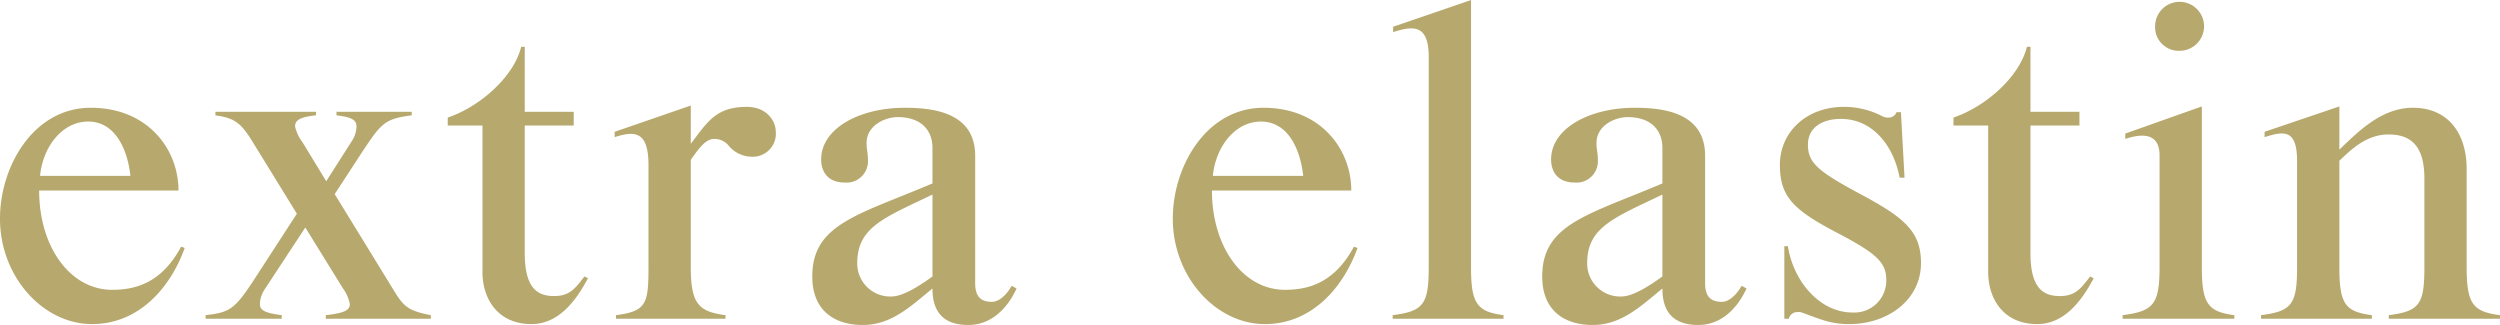 <svg xmlns="http://www.w3.org/2000/svg" width="449.343" height="58.406" viewBox="0 0 449.343 58.406">
  <defs>
    <style>
      .cls-1 {
        fill: #b7a86d;
        fill-rule: evenodd;
      }
    </style>
  </defs>
  <path id="extra_elastin" data-name="extra elastin" class="cls-1" d="M149.623,365c8.24,0,14-6.32,16.64-13.68l-0.64-.24c-3.52,6.56-8.24,7.76-12.4,7.76-7.52,0-13.121-7.68-13.121-17.84h25.041c0-7.52-5.6-14.881-15.76-14.881-10.321,0-16.321,10.561-16.321,19.921C133.062,356.52,140.822,365,149.623,365Zm-9.361-26.64c0.48-5.12,3.921-9.761,8.641-9.761,5.04,0,7.12,5.281,7.6,9.761H140.262Zm29.759,25.68H183.7V363.4c-3.04-.4-3.92-0.88-3.92-2a4.85,4.85,0,0,1,.8-2.56l7.36-11.2,6.721,10.88a7.027,7.027,0,0,1,1.28,2.88c0,1.04-.8,1.6-4.32,2v0.64H210.5V363.4c-4.08-.8-4.88-1.52-6.72-4.56l-10.56-17.2,4.8-7.36c3.6-5.441,4.16-6.161,9.04-6.8v-0.64h-13.52v0.64c2.8,0.32,3.6.88,3.6,2a4.855,4.855,0,0,1-.8,2.561l-4.64,7.28-4.241-6.96a7.447,7.447,0,0,1-1.36-2.881c0-.96.56-1.68,3.761-2v-0.64H171.781v0.64c3.28,0.48,4.48,1.2,6.56,4.561l8.08,13.12-6.8,10.48c-4.32,6.72-4.96,7.2-9.6,7.76v0.64Zm58.56,0.96c4.88,0,8-4.16,10.16-8.24l-0.64-.32c-1.68,2.24-2.72,3.52-5.44,3.52-2.88,0-5.28-1.28-5.28-7.68V329.319h8.8v-2.48h-8.8v-11.68h-0.64c-1.28,5.28-7.28,10.72-13.2,12.72v1.44h6.241V355.64C219.781,360.52,222.581,365,228.581,365Zm15.2-.96h19.68V363.4c-4.8-.64-6.24-2-6.24-8.64V335.48c1.84-2.64,2.88-3.76,4.24-3.76a3.258,3.258,0,0,1,2.56,1.2,5.487,5.487,0,0,0,4.24,2,4.138,4.138,0,0,0,4.24-4.481c0-1.92-1.6-4.48-5.2-4.48-5.52,0-7.04,2.64-10.08,6.641v-6.881l-13.68,4.72v0.96c3.52-1.12,6.08-1.2,6.08,5.041V354.6c0,6.72-.32,8.08-5.84,8.8v0.64Zm44.32,1.12c5.12,0,8.48-3.2,12.56-6.56,0,3.92,1.68,6.56,6.48,6.56,4,0,6.96-2.88,8.64-6.56l-0.88-.48c-1.04,1.84-2.4,2.88-3.52,2.88-1.6,0-3.04-.56-3.04-3.28V334.76c0-7.681-7.28-8.641-12.64-8.641-8.24,0-15.041,3.76-15.041,9.281,0,2.4,1.36,4.16,4.241,4.16a3.845,3.845,0,0,0,4.16-4.16c0-1.2-.24-1.68-0.24-2.96,0-3.121,3.28-4.641,5.6-4.641,4.24,0,6.24,2.4,6.24,5.521v6.4c-13.36,5.68-21.6,7.28-21.6,16.72C279.059,362.84,283.379,365.16,288.1,365.16Zm5.2-5.12a5.931,5.931,0,0,1-6.16-6c0-6.48,4.88-8.16,13.52-12.32v14.72C298.02,358.36,295.22,360.04,293.3,360.04ZM360.418,365c8.24,0,14-6.32,16.64-13.68l-0.64-.24c-3.52,6.56-8.24,7.76-12.4,7.76-7.52,0-13.12-7.68-13.12-17.84h25.04c0-7.52-5.6-14.881-15.76-14.881-10.32,0-16.32,10.561-16.32,19.921C343.858,356.52,351.618,365,360.418,365Zm-9.36-26.64c0.48-5.12,3.92-9.761,8.64-9.761,5.04,0,7.12,5.281,7.6,9.761h-16.24Zm32.318,25.68H403.3V363.4c-4.72-.64-5.84-2-5.84-8.64v-48l-14,4.8v0.96c3.52-1.12,6.4-1.52,6.4,4.48V354.76c0,6.72-.961,7.92-6.481,8.64v0.64Zm35.92,1.12c5.12,0,8.48-3.2,12.561-6.56,0,3.92,1.68,6.56,6.48,6.56,4,0,6.96-2.88,8.64-6.56l-0.88-.48c-1.04,1.84-2.4,2.88-3.52,2.88-1.6,0-3.04-.56-3.04-3.28V334.76c0-7.681-7.28-8.641-12.641-8.641-8.24,0-15.04,3.76-15.04,9.281,0,2.4,1.36,4.16,4.24,4.16a3.845,3.845,0,0,0,4.16-4.16c0-1.2-.24-1.68-0.24-2.96,0-3.121,3.28-4.641,5.6-4.641,4.24,0,6.241,2.4,6.241,5.521v6.4c-13.361,5.68-21.6,7.28-21.6,16.72C410.256,362.84,414.576,365.16,419.3,365.16Zm5.2-5.12a5.931,5.931,0,0,1-6.16-6c0-6.48,4.88-8.16,13.521-12.32v14.72C429.216,358.36,426.416,360.04,424.5,360.04Zm40.96,4.96c6.88,0,12.88-4.32,12.88-10.96,0-5.68-2.96-8.16-10.88-12.4-7.6-4.08-9.44-5.6-9.44-8.88,0-3.2,2.72-4.641,5.92-4.641,5.6,0,9.44,4.641,10.56,10.561h0.88l-0.64-11.761h-0.8a1.471,1.471,0,0,1-1.36.96,2.3,2.3,0,0,1-1.2-.24,14.739,14.739,0,0,0-6.88-1.68c-6.96,0-11.521,4.72-11.521,10.4,0,5.6,2.24,8,10,12.08,7.36,3.84,9.12,5.44,9.12,8.64a5.738,5.738,0,0,1-6.08,5.84c-5.92,0-10.641-5.68-11.6-11.92h-0.64v13.04h0.8a1.568,1.568,0,0,1,1.6-1.2,1.876,1.876,0,0,1,.96.16C460.416,364.2,462.176,365,465.456,365Zm33.759,0c4.88,0,8-4.16,10.16-8.24l-0.64-.32c-1.68,2.24-2.72,3.52-5.44,3.52-2.88,0-5.28-1.28-5.28-7.68V329.319h8.8v-2.48h-8.8v-11.68h-0.64c-1.28,5.28-7.28,10.72-13.2,12.72v1.44h6.24V355.64C490.415,360.52,493.215,365,499.215,365Zm25.6-49.121a4.4,4.4,0,1,0-4.4-4.4A4.244,4.244,0,0,0,524.814,315.879Zm-10.24,48.161h20.08V363.4c-4.72-.64-5.84-2-5.84-8.64V325.879l-13.76,4.88v0.961c3.6-1.2,6.16-.721,6.16,2.96v20.08c0,6.72-1.12,7.92-6.64,8.64v0.64Zm24.879,0h19.921V363.4c-4.8-.64-5.84-2-5.84-8.64V335.64c2.64-2.56,5.2-4.721,8.88-4.721,4.4,0,6.4,2.561,6.4,7.921v15.92c0,6.72-.88,7.92-6.4,8.64v0.64h20V363.4c-4.88-.64-6-2-6-8.64v-17.6c0-6.481-3.36-11.041-9.68-11.041-5.6,0-9.76,4.24-13.2,7.521v-7.761l-13.441,4.56v0.96c3.52-1.12,5.84-1.44,5.84,4.321v19.04c0,6.72-.96,7.92-6.48,8.64v0.64Z" transform="translate(-133.063 -306.75)"/>
</svg>
